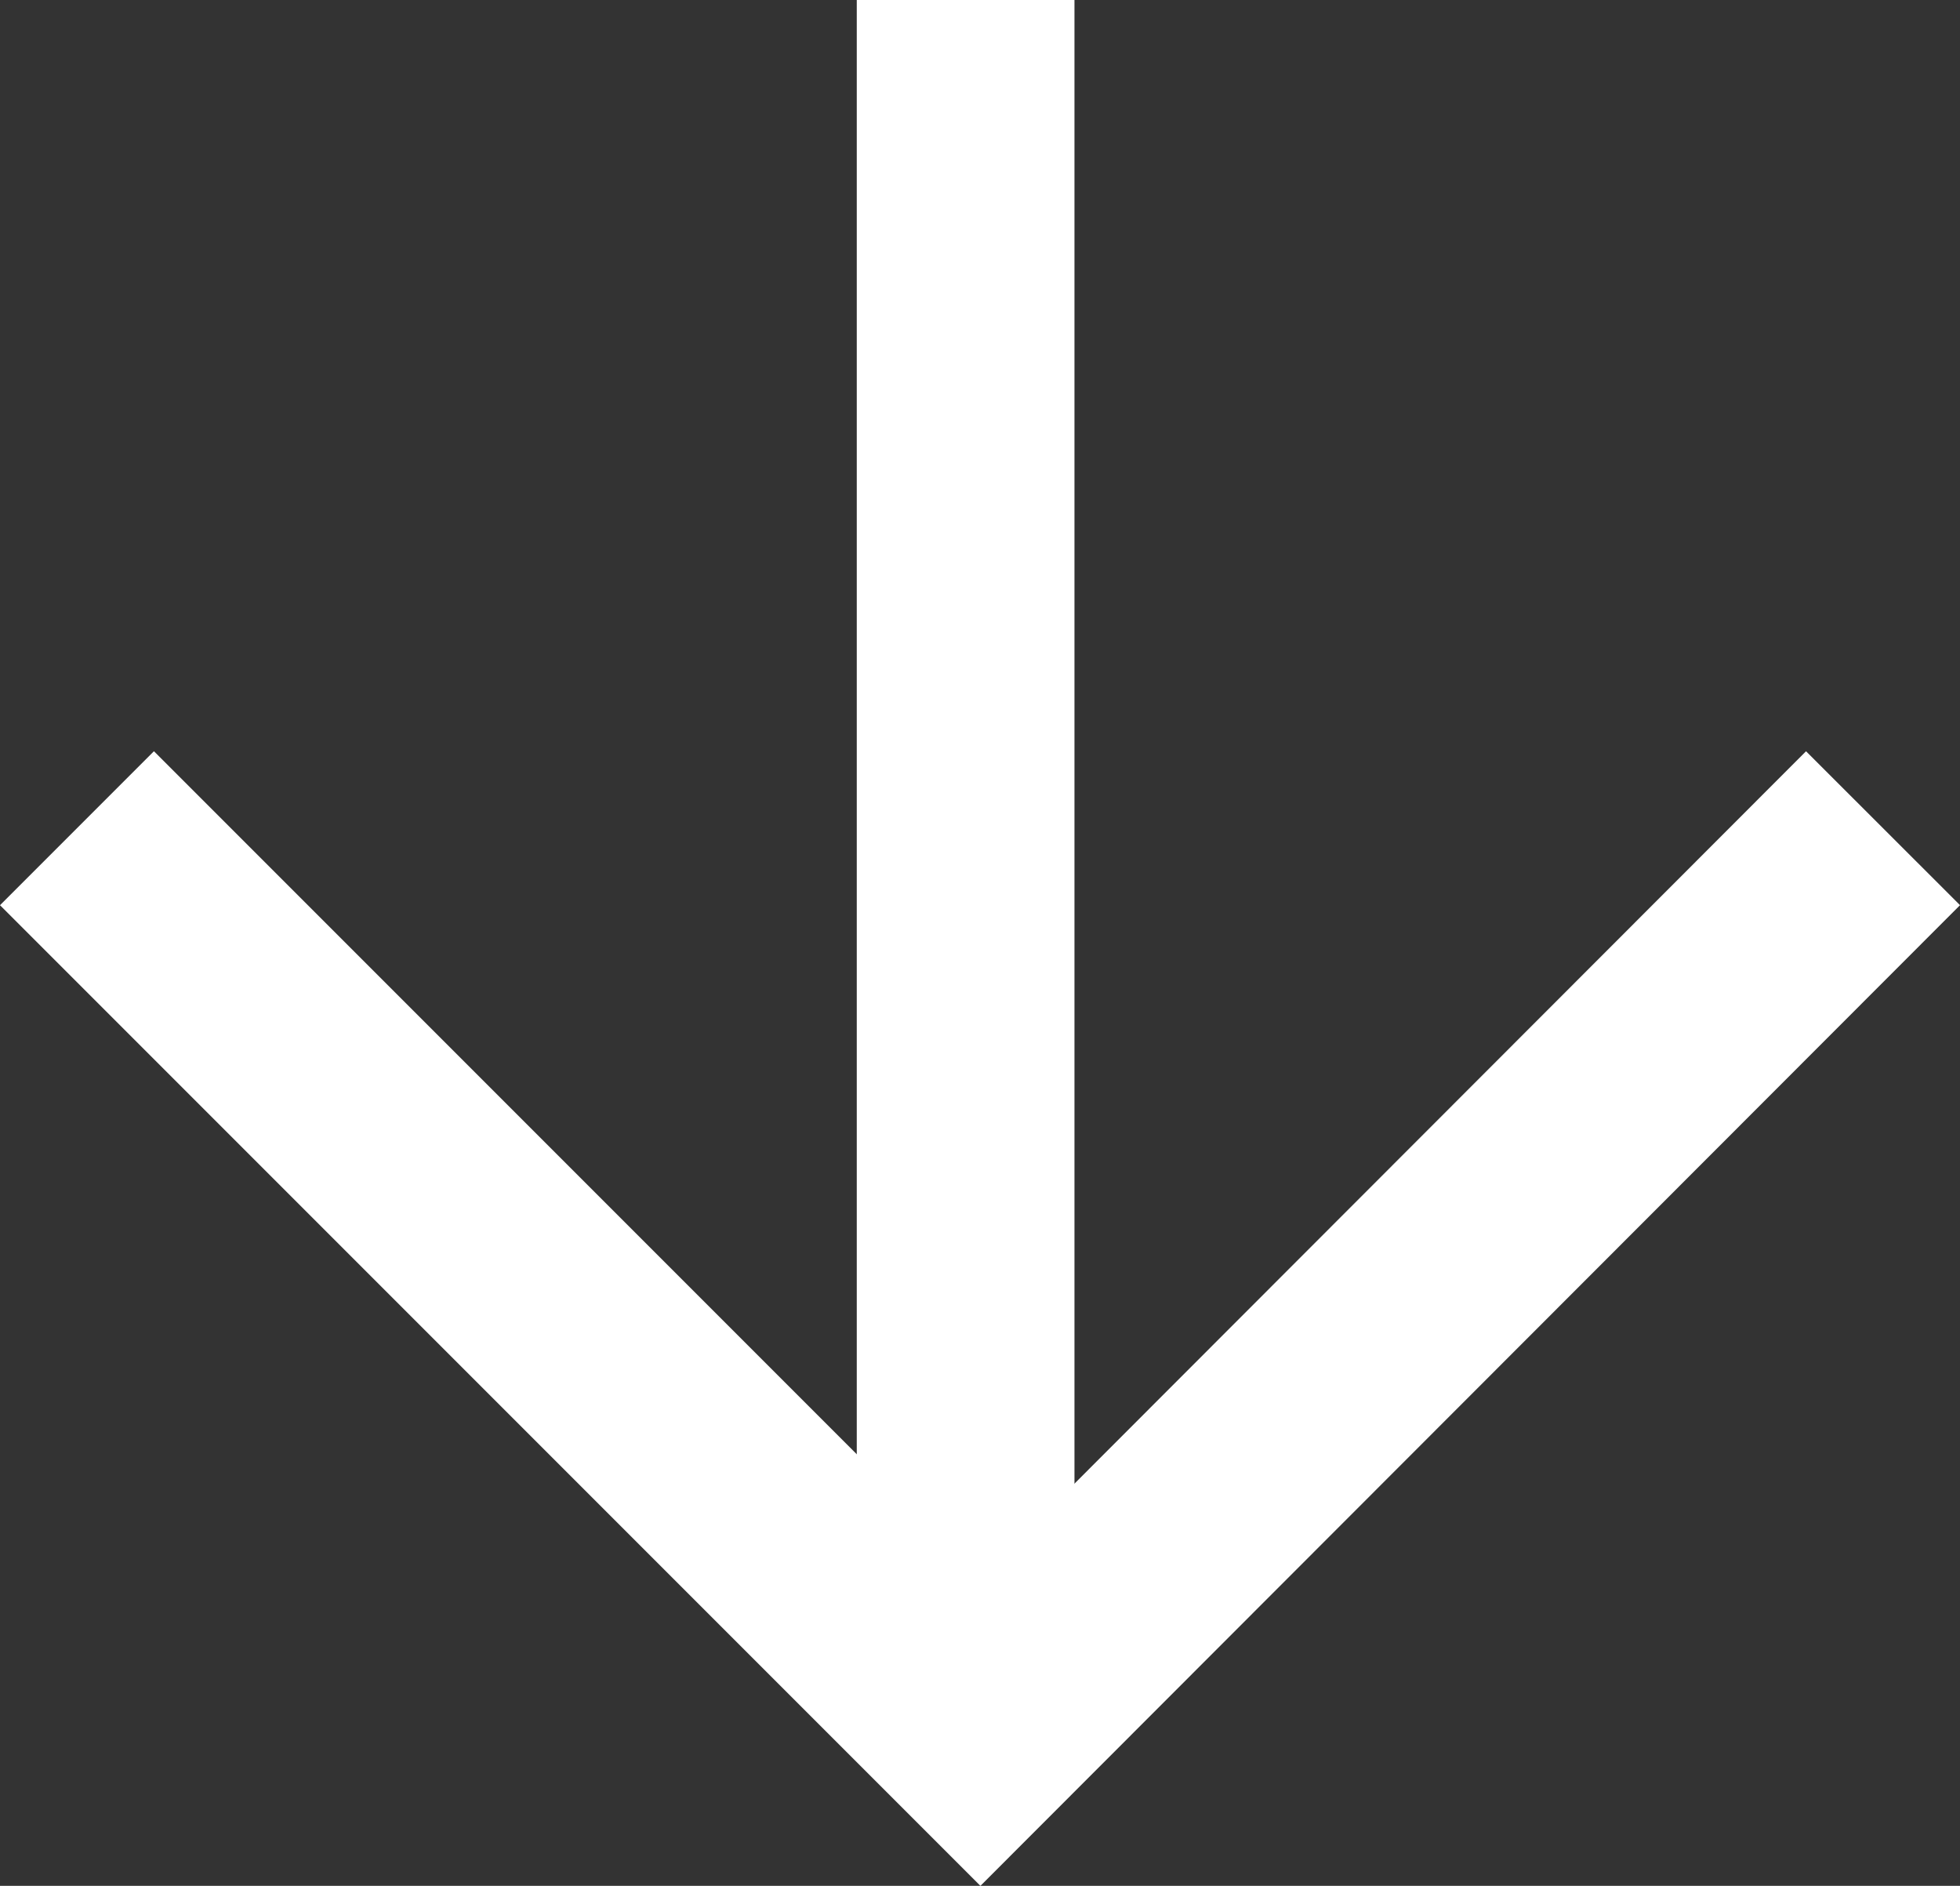 <?xml version="1.0" encoding="UTF-8"?>
<svg id="Layer_2" data-name="Layer 2" xmlns="http://www.w3.org/2000/svg" viewBox="0 0 25.21 24.25">
  <rect x="0" y="0" width="25.21" height="24.25" fill="#333333" stroke="none"/>
  <defs>
    <style>
      .cls-1 {
        fill: none;
        stroke: #fff;
        stroke-width: 2.8px;
      }
    </style>
  </defs>
  <g id="Texts">
    <g>
      <line class="cls-1" x1="12.42" y1="0" x2="12.42" y2="20.58"/>
      <polyline class="cls-1" points=".99 10.65 12.61 22.27 24.22 10.65"/>
    </g>
  </g>
</svg>